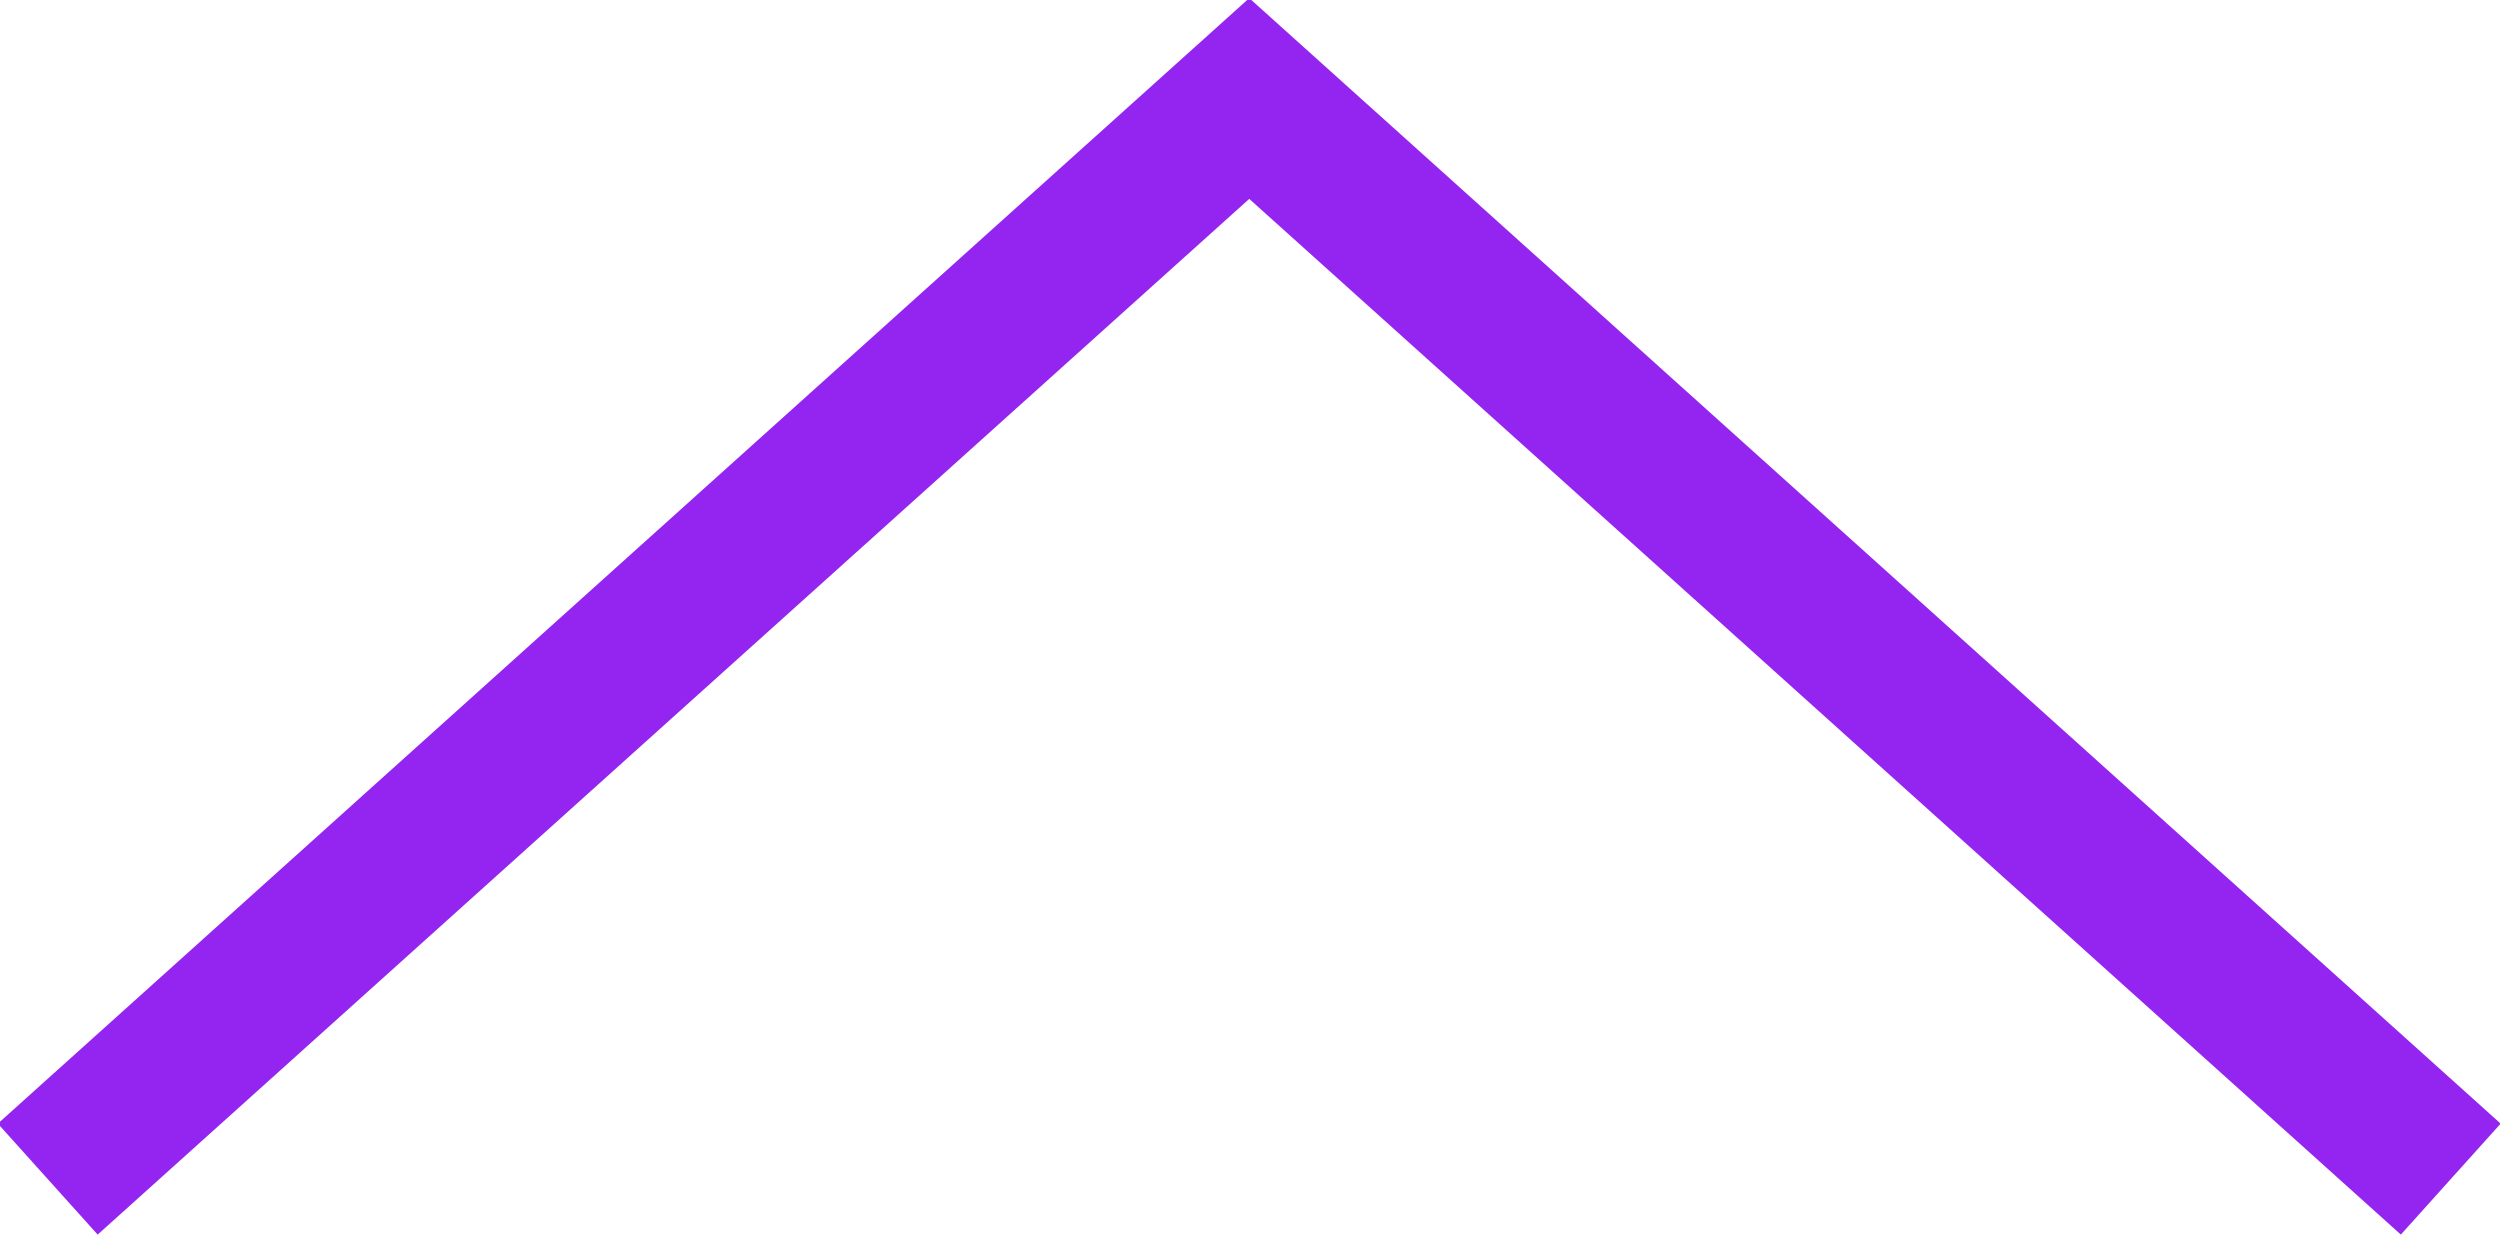 <svg xmlns="http://www.w3.org/2000/svg" width="16.75" height="8.28" viewBox="0 0 16.75 8.28">
<defs>
    <style>
      .cls-1 {
        fill: none;
        stroke: #9424f0;
        stroke-width: 1px;
        fill-rule: evenodd;
      }
    </style>
  </defs>
  <path id="形状_891" data-name="形状 891" class="cls-1" d="M1486.95,5126.09l8.05-7.24,8.05,7.24" transform="translate(-1486.63 -5118.19)"/>
</svg>
